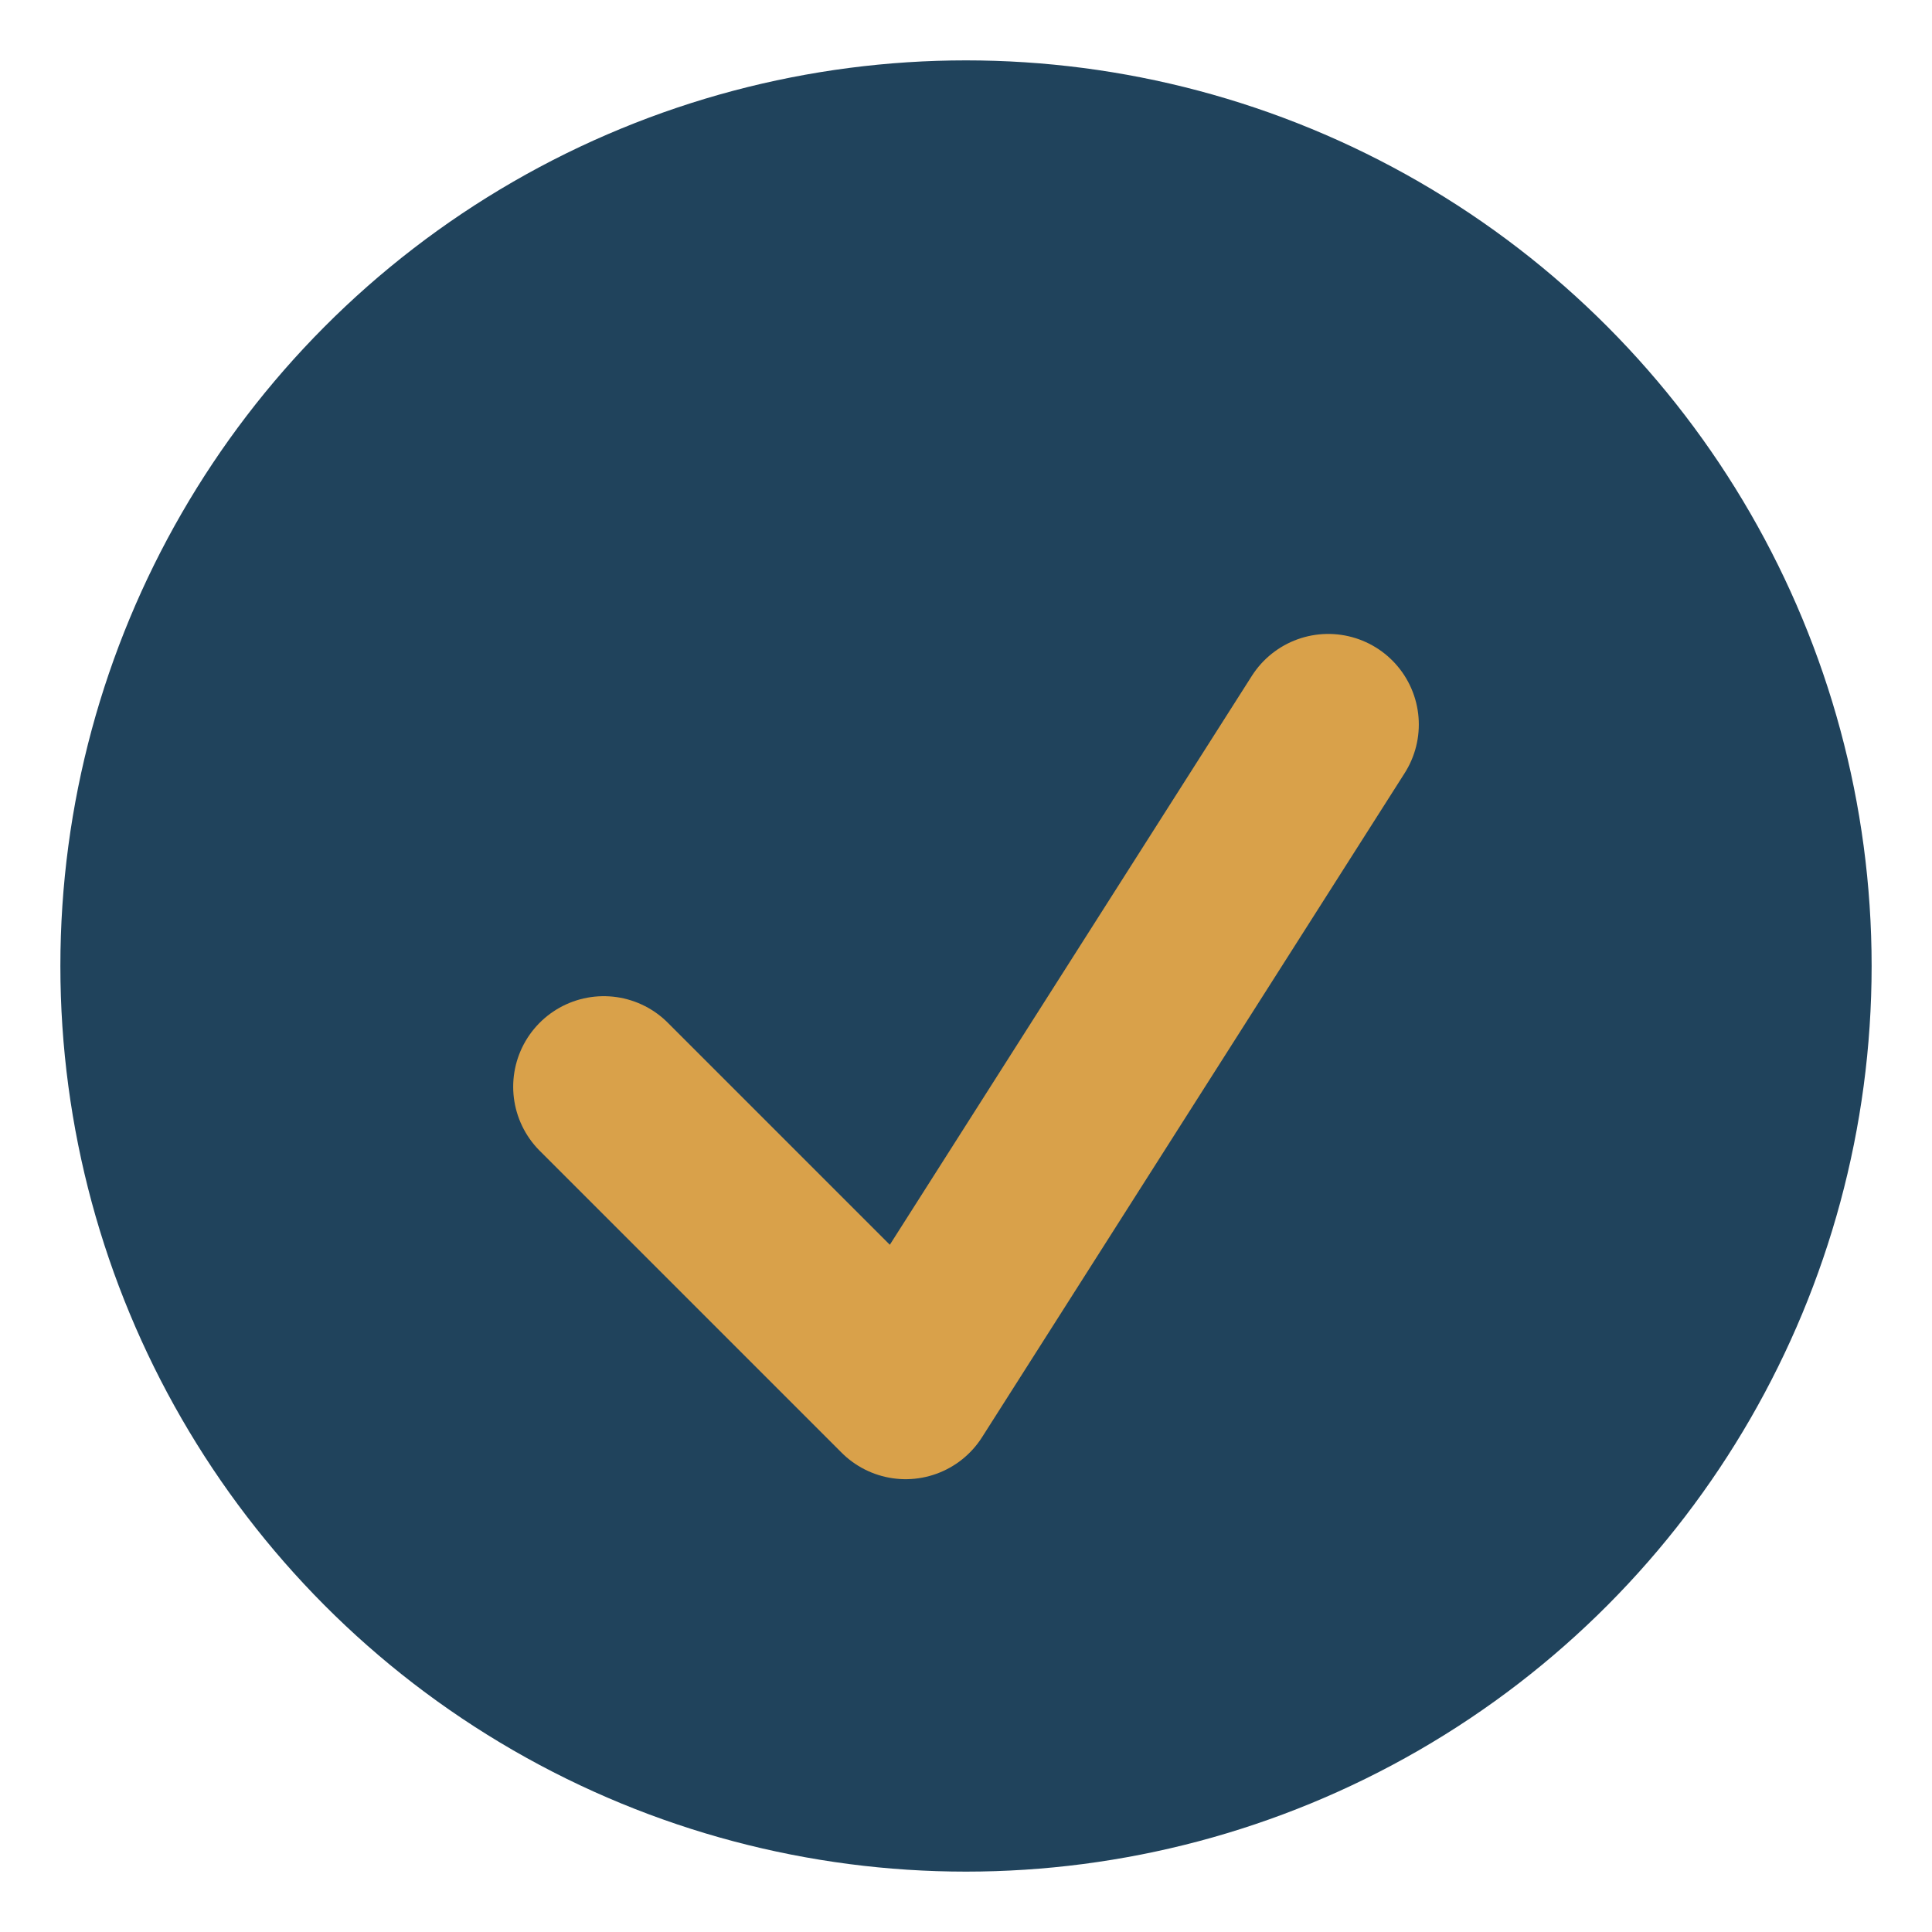 <?xml version="1.0" encoding="UTF-8"?>
<svg xmlns="http://www.w3.org/2000/svg" width="32" height="32" viewBox="0 0 32 32"><circle cx="16" cy="16" r="15" fill="#20435C"/><path d="M10 18l5 5 7-11" stroke="#D9A14A" stroke-width="3" fill="none" stroke-linecap="round" stroke-linejoin="round"/></svg>